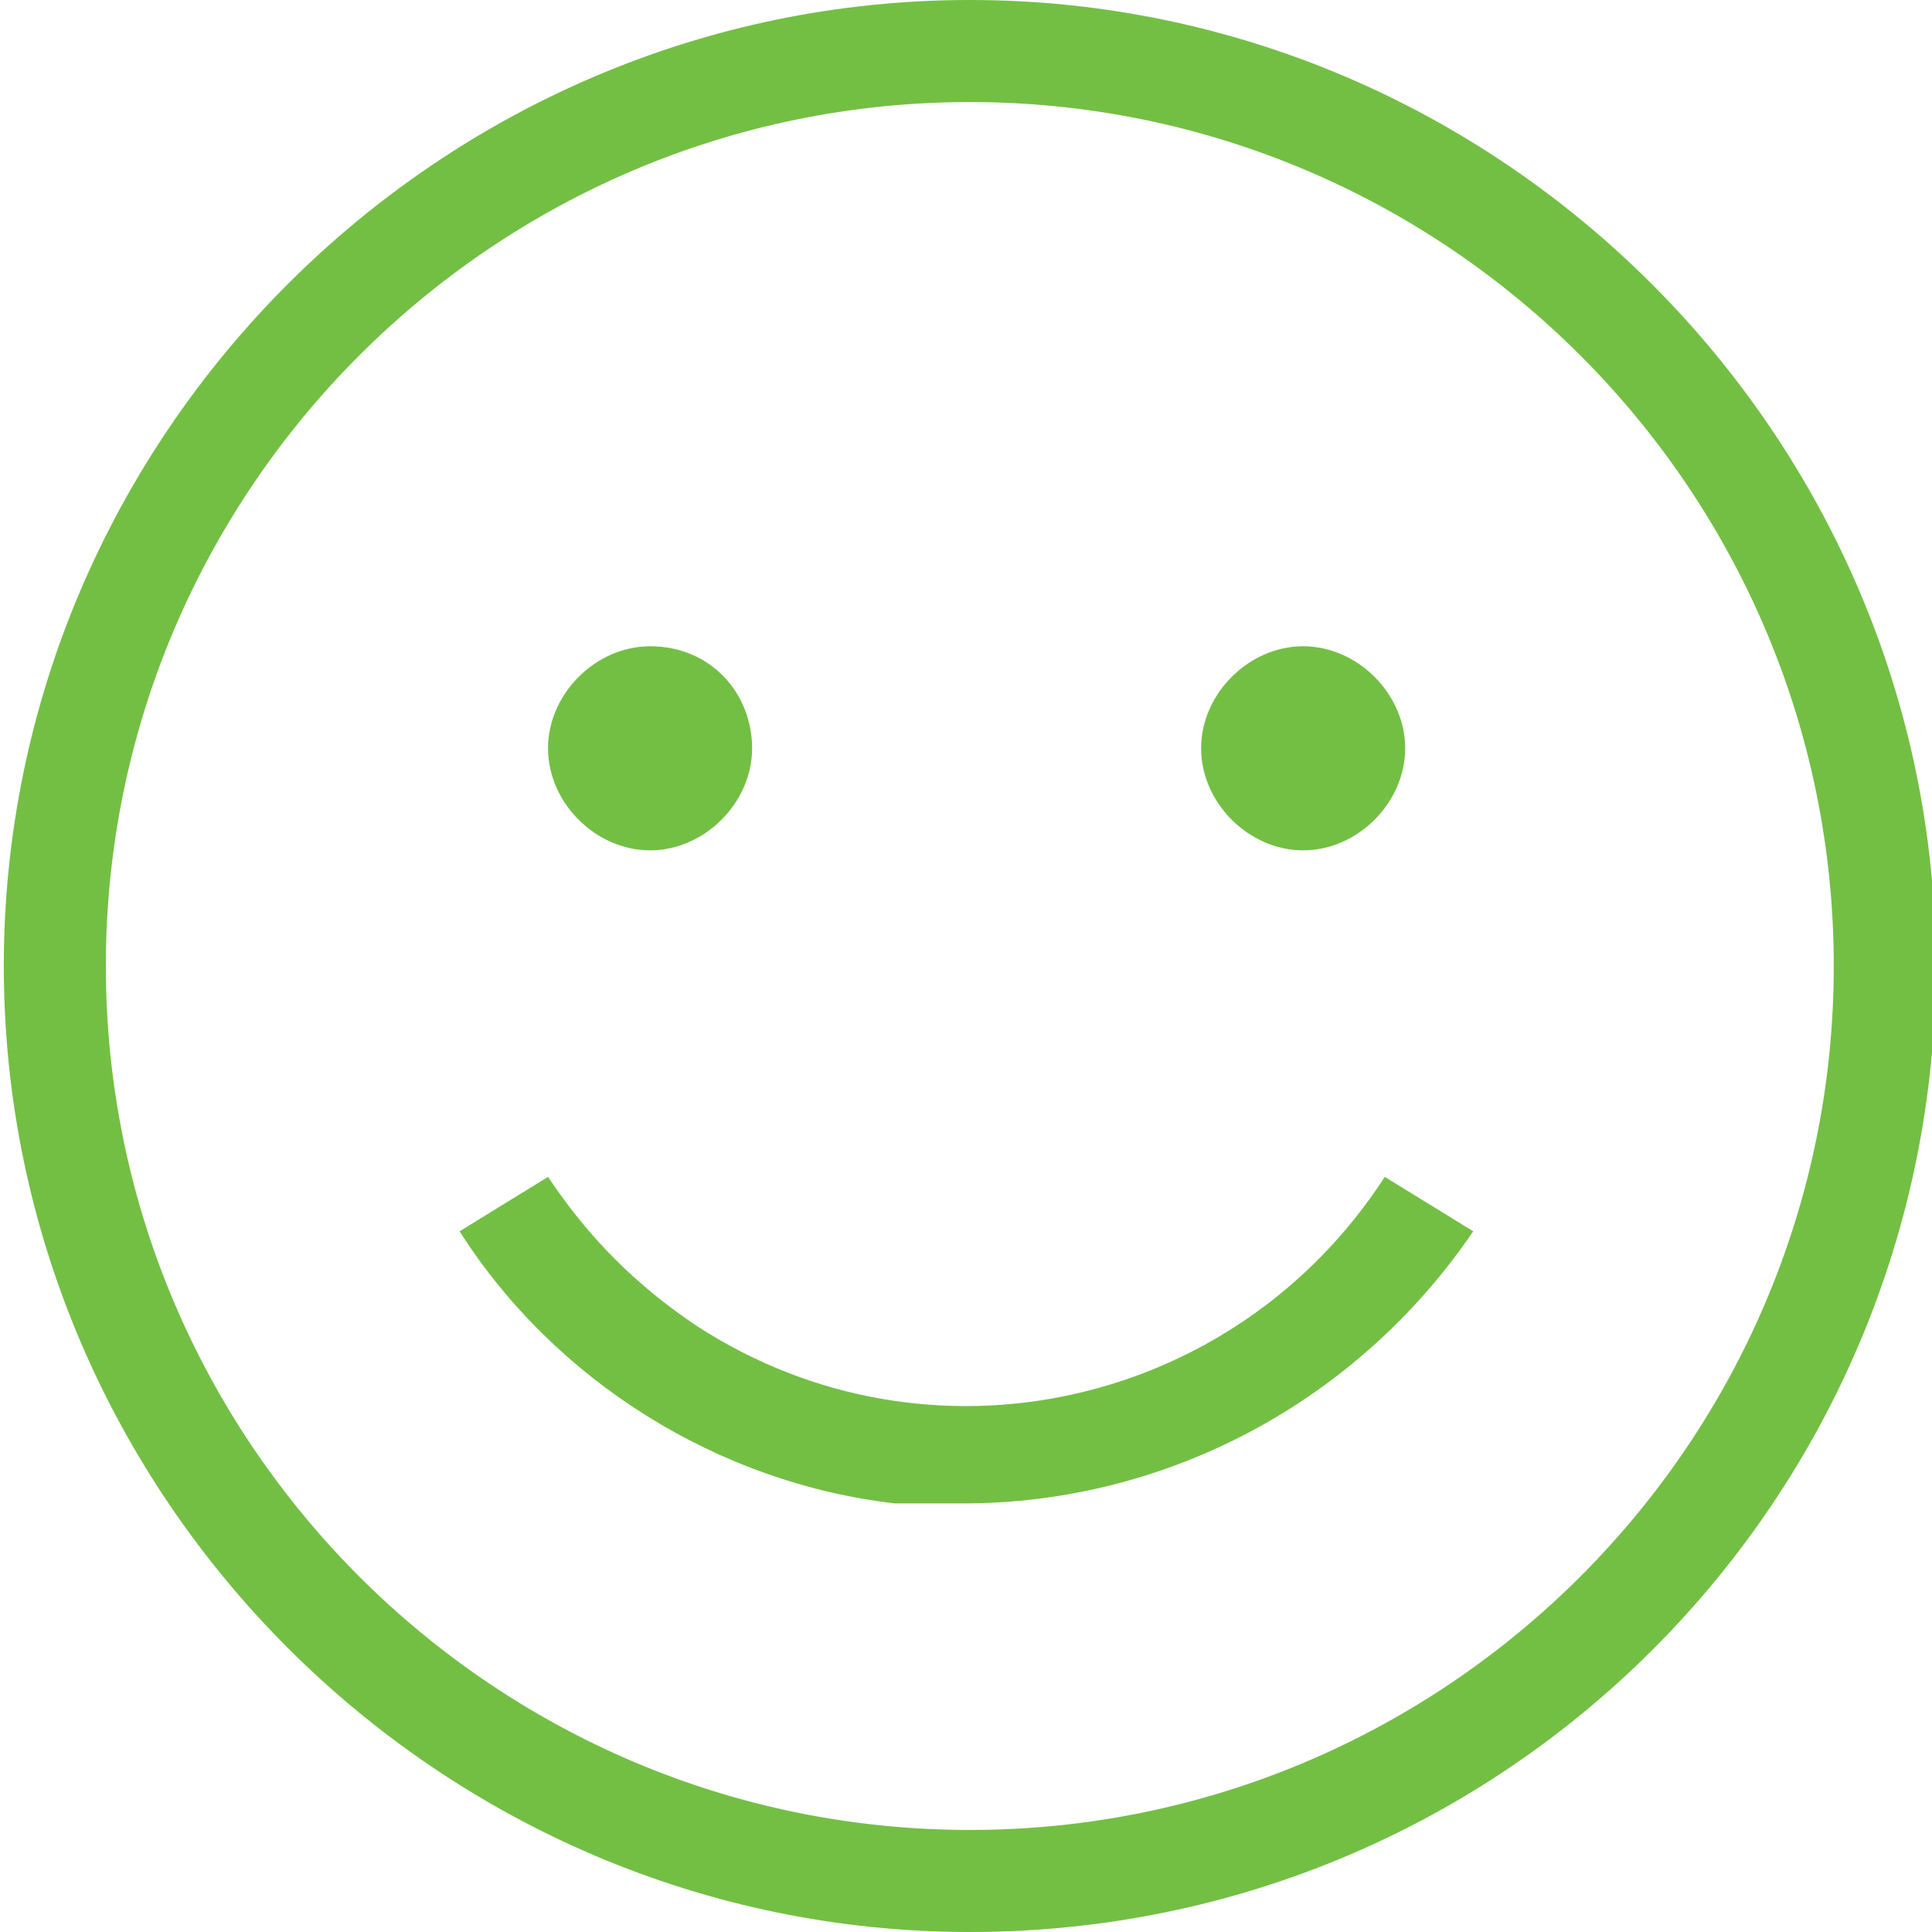 <?xml version="1.0" encoding="utf-8"?>
<!-- Generator: Adobe Illustrator 23.0.2, SVG Export Plug-In . SVG Version: 6.00 Build 0)  -->
<svg version="1.1" id="Layer_1" xmlns="http://www.w3.org/2000/svg" xmlns:xlink="http://www.w3.org/1999/xlink" x="0px" y="0px"
	 viewBox="0 0 28.4 28.4" style="enable-background:new 0 0 28.4 28.4;" xml:space="preserve">
<style type="text/css">
	.st0{fill:#73BF44;}
</style>
<g transform="translate(11505.356 755)">
	<path class="st0" d="M-11491.1-755c-7.8,0-14.2,6.4-14.2,14.2s6.4,14.2,14.2,14.2c7.9,0,14.2-6.4,14.2-14.2c0,0,0,0,0,0
		C-11476.9-748.6-11483.3-755-11491.1-755z M-11491.1-728.1c-7,0-12.7-5.7-12.7-12.7c0-7,5.7-12.7,12.7-12.7c7,0,12.7,5.7,12.7,12.7
		c0,0,0,0,0,0C-11478.4-733.8-11484.1-728.1-11491.1-728.1C-11491.1-728.1-11491.1-728.1-11491.1-728.1z"/>
	<path class="st0" d="M-11494.3-744c0,0.8-0.7,1.5-1.5,1.5c-0.8,0-1.5-0.7-1.5-1.5s0.7-1.5,1.5-1.5l0,0
		C-11494.9-745.5-11494.3-744.8-11494.3-744C-11494.3-744-11494.3-744-11494.3-744z"/>
	<path class="st0" d="M-11484.7-744c0,0.8-0.7,1.5-1.5,1.5c-0.8,0-1.5-0.7-1.5-1.5s0.7-1.5,1.5-1.5l0,0
		C-11485.4-745.5-11484.7-744.8-11484.7-744C-11484.7-744-11484.7-744-11484.7-744z"/>
	<path class="st0" d="M-11491.2-732.9c3,0,5.8-1.5,7.5-4l-1.3-0.8c-2.2,3.4-6.7,4.4-10.1,2.2c-0.9-0.6-1.6-1.3-2.2-2.2l-1.3,0.8
		c1.4,2.2,3.8,3.7,6.4,4C-11491.9-732.9-11491.5-732.9-11491.2-732.9L-11491.2-732.9z"/>
</g>
</svg>

